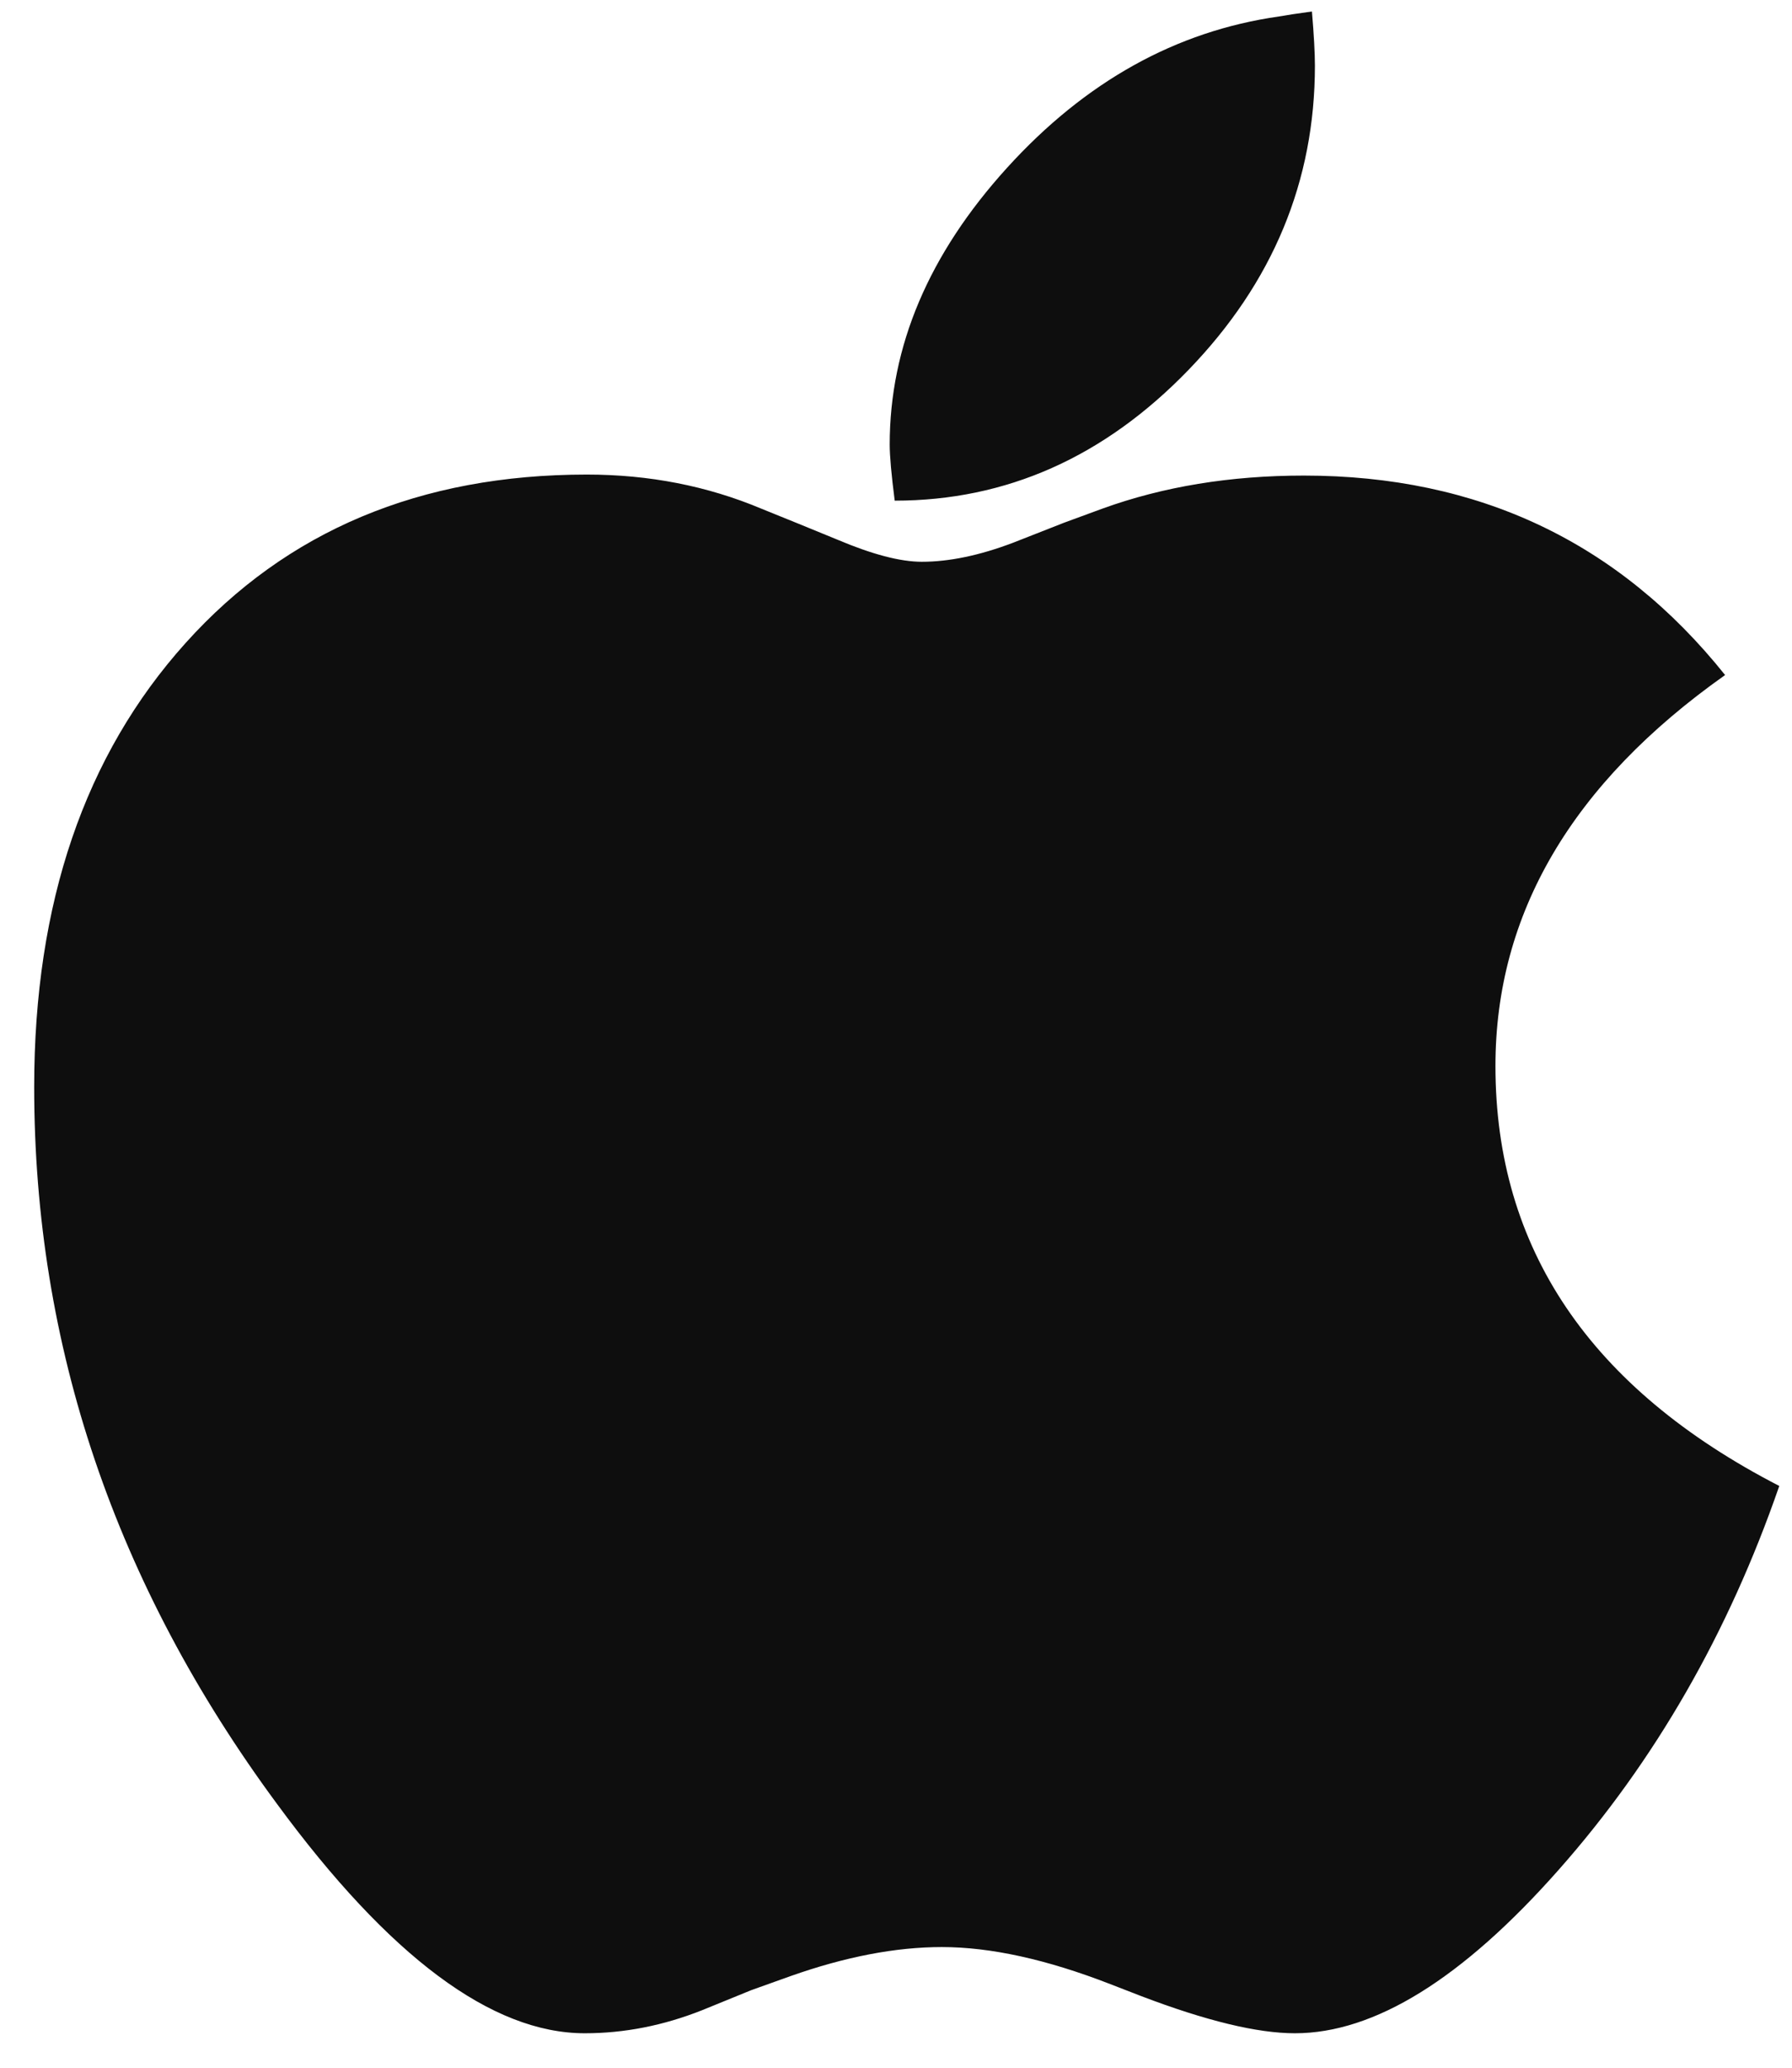<svg width="39" height="45" viewBox="0 0 39 45" fill="none" xmlns="http://www.w3.org/2000/svg">
<g clip-path="url(#clip0_485_10338)">
<path d="M19.472 10.896C21.902 10.896 24.034 9.947 25.867 8.049C27.7 6.151 28.617 3.944 28.617 1.428C28.617 1.152 28.595 0.759 28.552 0.25C28.232 0.294 27.991 0.33 27.831 0.359C25.59 0.679 23.619 1.777 21.916 3.653C20.214 5.529 19.363 7.536 19.363 9.674C19.363 9.921 19.399 10.328 19.472 10.896ZM28.181 44.25C29.912 44.25 31.826 43.065 33.921 40.694C36.017 38.324 37.617 35.539 38.723 32.339C34.605 30.216 32.546 27.169 32.546 23.199C32.546 19.883 34.212 17.047 37.544 14.691C35.231 11.797 32.175 10.35 28.377 10.35C26.776 10.35 25.314 10.59 23.99 11.07L23.16 11.375L22.047 11.812C21.32 12.088 20.658 12.226 20.061 12.226C19.595 12.226 18.984 12.066 18.228 11.746L17.376 11.397L16.569 11.07C15.39 10.575 14.124 10.328 12.771 10.328C9.148 10.328 6.237 11.55 4.04 13.993C1.843 16.436 0.744 19.658 0.744 23.657C0.744 29.285 2.505 34.484 6.026 39.255C8.471 42.585 10.704 44.25 12.727 44.25C13.586 44.25 14.437 44.083 15.281 43.748L16.35 43.312L17.202 43.007C18.395 42.585 19.494 42.374 20.497 42.374C21.56 42.374 22.782 42.643 24.165 43.181L24.841 43.443C26.253 43.981 27.366 44.25 28.181 44.25Z" fill="#0E0E0E"/>
</g>
<defs>
<clipPath id="clip0_485_10338">
<rect width="37.981" height="44" fill="white" transform="translate(0.743 0.25)"/>
</clipPath>
</defs>
</svg>
